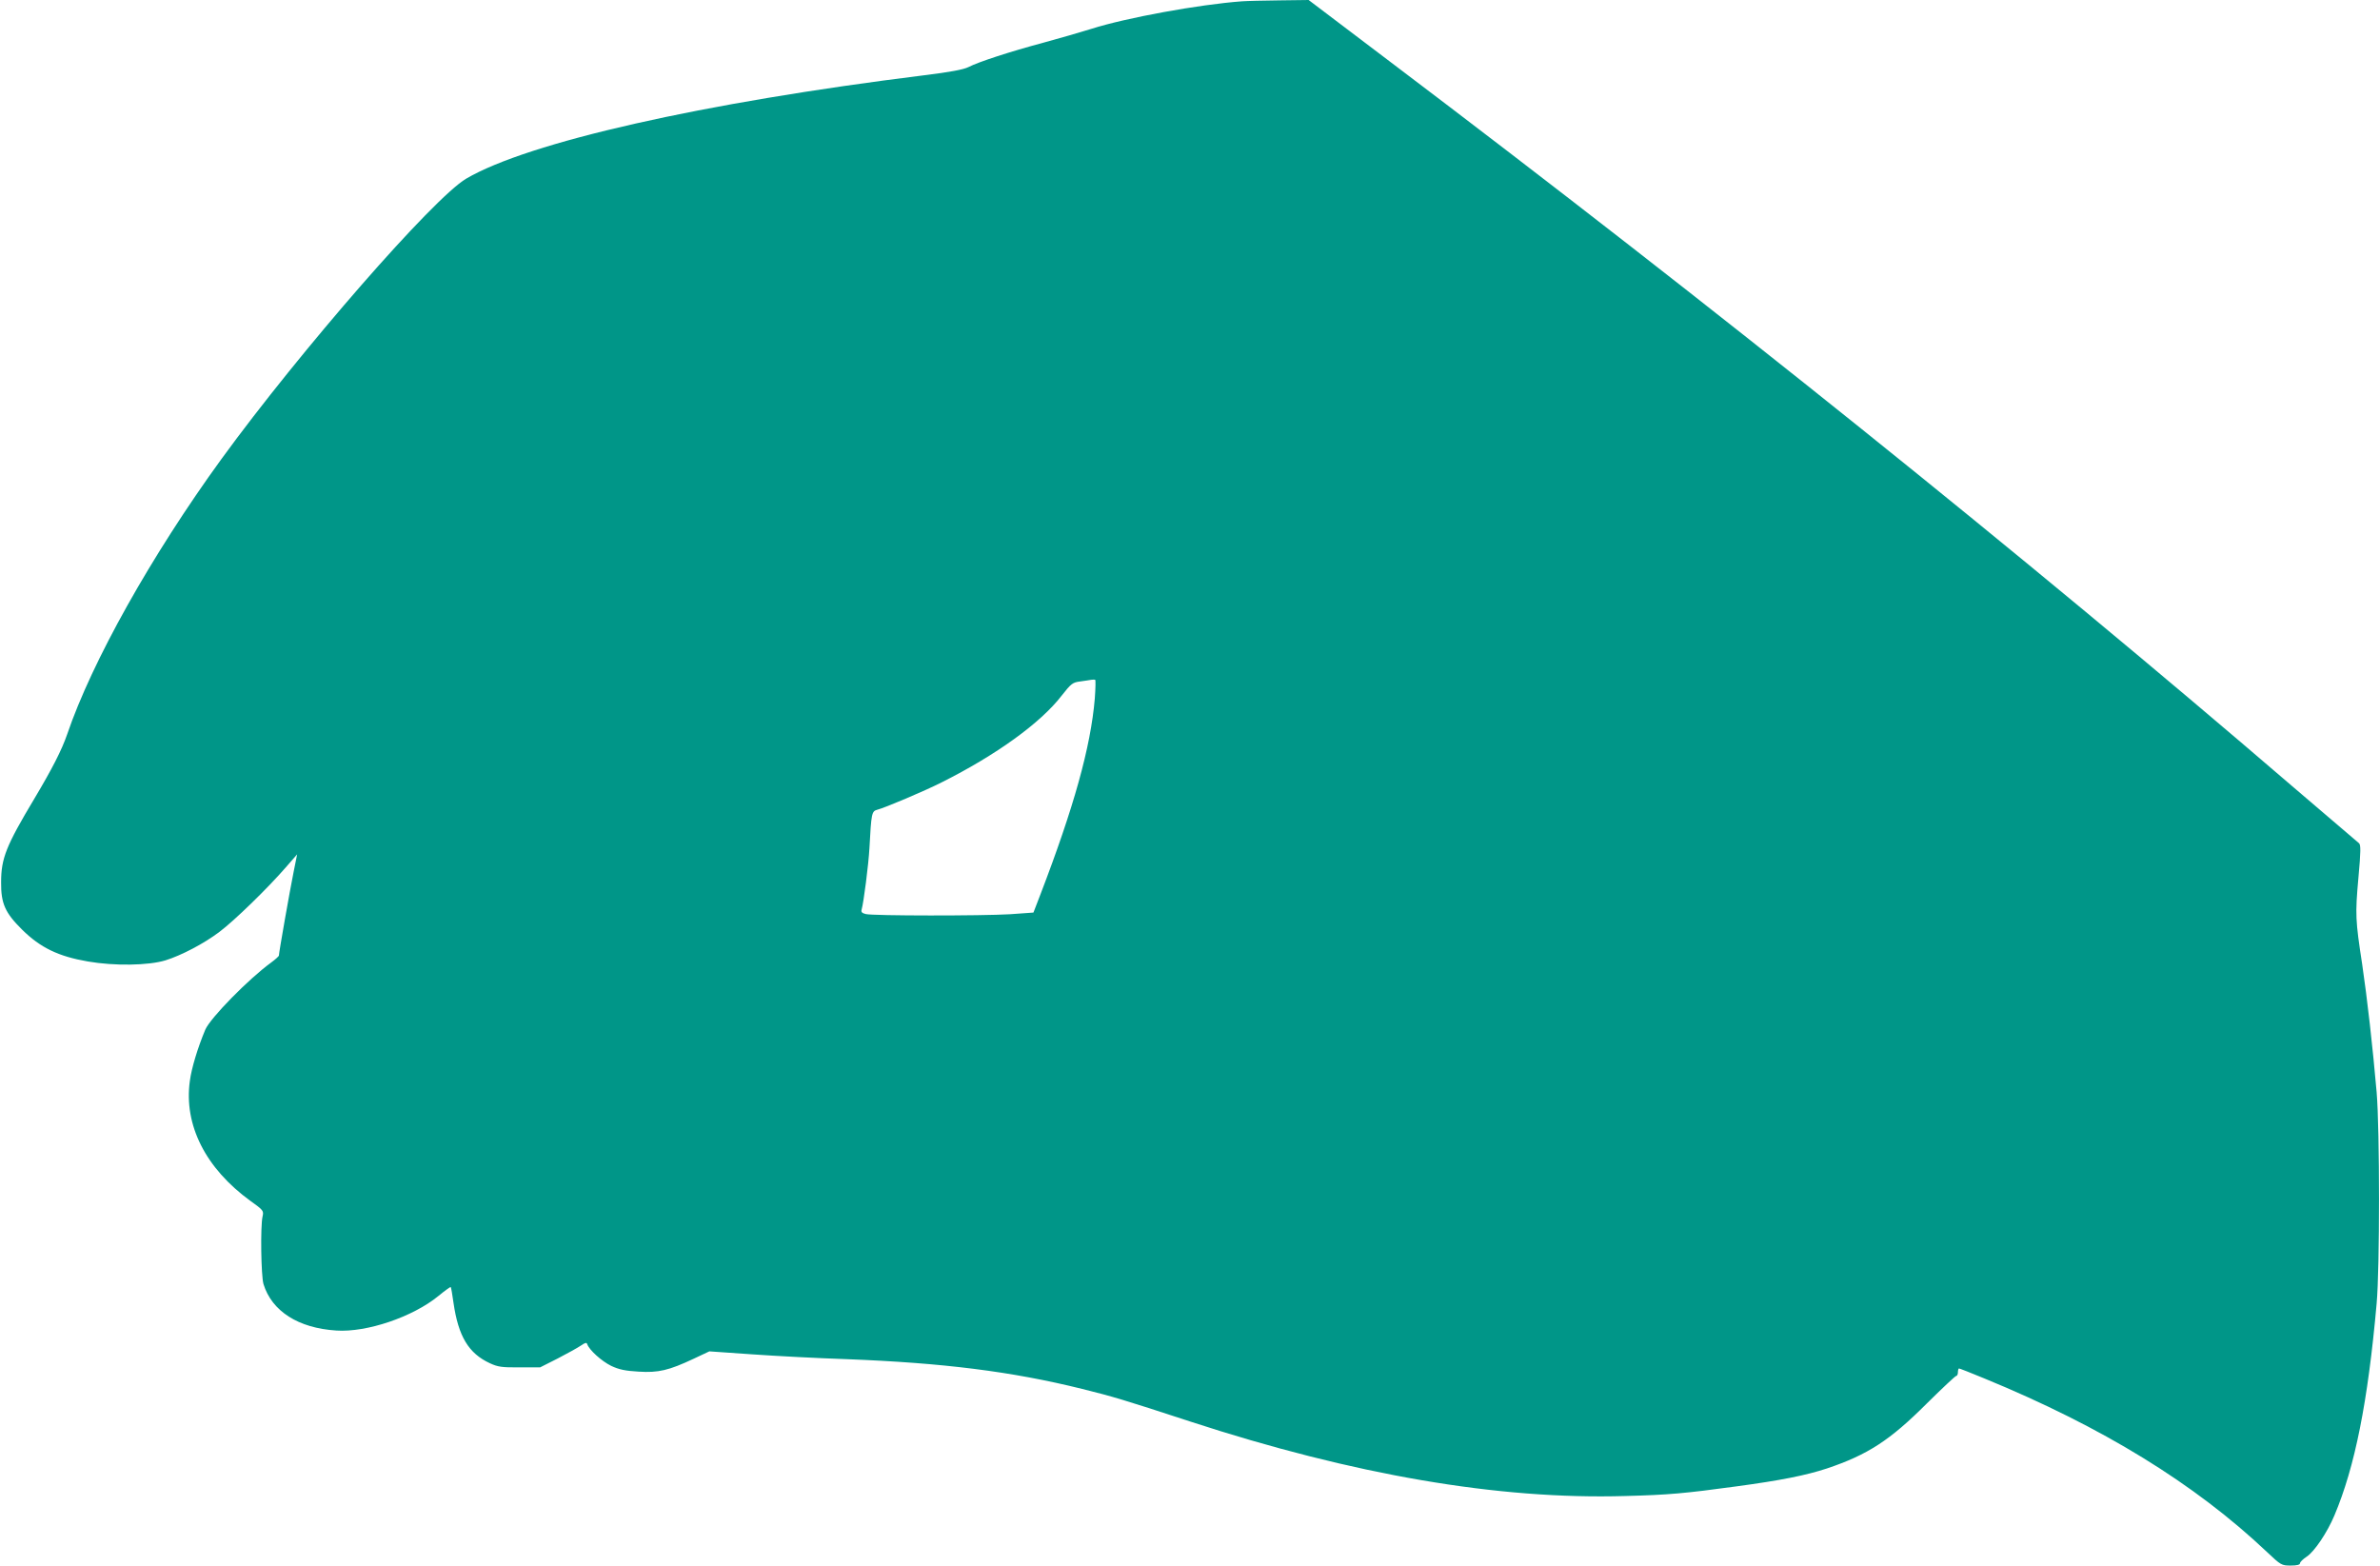 <?xml version="1.0" standalone="no"?>
<!DOCTYPE svg PUBLIC "-//W3C//DTD SVG 20010904//EN"
 "http://www.w3.org/TR/2001/REC-SVG-20010904/DTD/svg10.dtd">
<svg version="1.0" xmlns="http://www.w3.org/2000/svg"
 width="1280pt" height="842pt" viewBox="0 0 1280 842"
 preserveAspectRatio="xMidYMid meet">
<g transform="translate(0,842) scale(0.1,-0.1)"
fill="#009688" stroke="none">
<path d="M6680 8413 c-232 -17 -625 -89 -810 -148 -58 -18 -175 -52 -260 -75
-179 -48 -348 -103 -402 -131 -26 -13 -100 -27 -239 -44 -1193 -148 -2128
-360 -2462 -556 -177 -105 -892 -925 -1317 -1509 -376 -518 -696 -1089 -829
-1480 -29 -84 -80 -184 -176 -345 -152 -254 -179 -321 -179 -450 -1 -114 21
-164 113 -255 98 -97 196 -144 353 -171 144 -25 326 -22 418 6 84 26 207 90
290 153 80 60 258 233 357 347 l61 70 -19 -95 c-19 -93 -79 -433 -79 -449 0
-4 -19 -21 -42 -38 -121 -88 -327 -298 -354 -361 -41 -98 -74 -207 -83 -276
-33 -237 85 -470 326 -645 70 -50 72 -53 65 -84 -12 -54 -8 -318 5 -363 45
-146 187 -237 392 -250 163 -11 411 73 549 186 35 29 65 50 66 48 2 -1 9 -40
15 -85 26 -180 81 -272 196 -325 43 -20 66 -23 160 -22 l110 0 95 48 c52 27
108 58 124 69 23 16 31 18 34 8 11 -32 78 -92 129 -117 42 -20 77 -27 147 -31
107 -7 164 7 296 69 l85 40 230 -16 c127 -9 356 -21 509 -26 518 -20 887 -66
1266 -160 165 -41 223 -58 580 -175 882 -288 1660 -421 2340 -401 234 6 321
14 600 52 237 32 372 59 485 96 220 74 339 151 538 350 82 81 153 148 158 148
5 0 9 9 9 20 0 11 3 20 6 20 3 0 65 -24 137 -54 633 -260 1130 -565 1519 -933
75 -71 79 -73 128 -73 33 0 50 4 50 13 0 6 16 22 36 35 41 27 110 129 149 222
110 261 180 610 227 1140 17 189 17 931 0 1135 -21 242 -51 508 -78 690 -36
235 -38 266 -20 465 13 142 13 177 3 185 -7 6 -170 145 -363 310 -1435 1234
-3115 2583 -4853 3897 l-433 328 -157 -2 c-86 -1 -176 -3 -201 -5z m-792
-3750 c-22 -261 -113 -586 -293 -1055 l-37 -96 -126 -9 c-148 -9 -737 -9 -776
1 -20 5 -26 11 -22 24 11 39 37 241 42 331 10 187 12 198 42 206 40 10 253
100 346 147 293 147 532 319 646 467 51 65 59 71 100 76 25 4 52 7 60 9 8 1
17 1 20 0 3 -1 2 -47 -2 -101z"/>
</g>
</svg>
